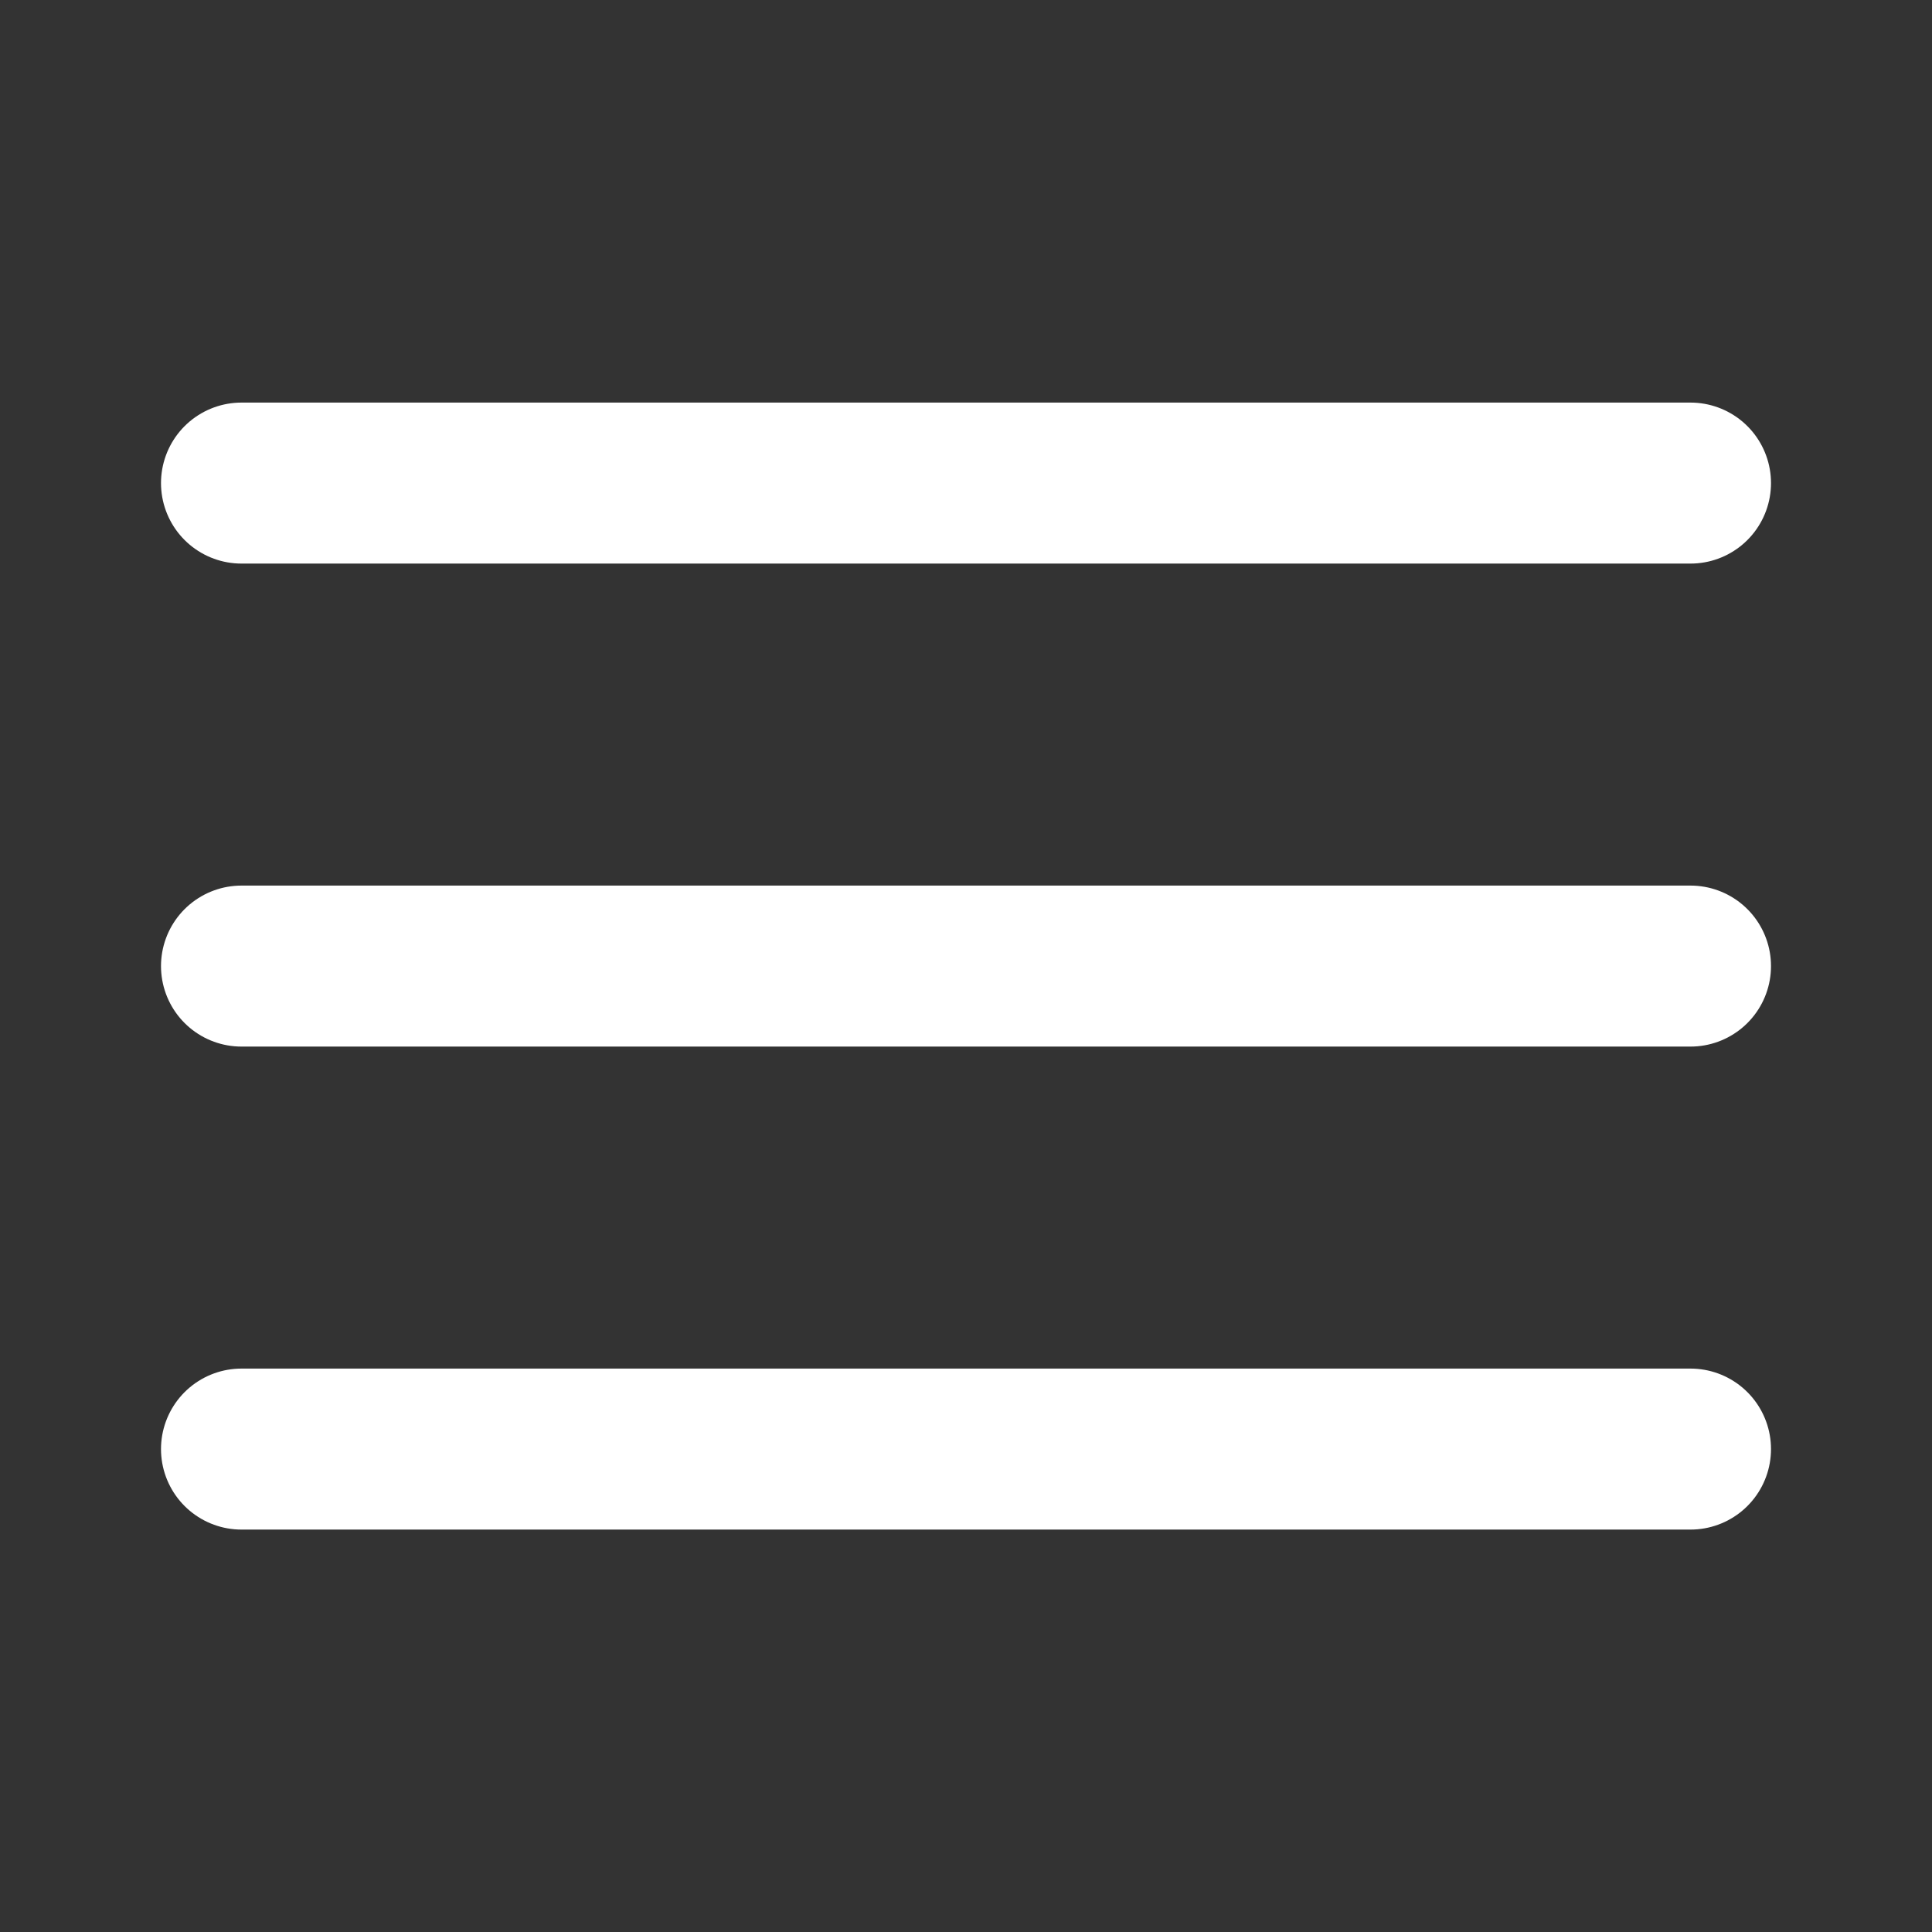 <?xml version="1.0" ?><svg fill="none" height="24" viewBox="0 0 24 24" width="24" xmlns="http://www.w3.org/2000/svg"><rect x="0" y="0" width="24" height="24" fill="#333333" stroke="none"/><g clip-path="url(#clip0_105_1724)"><path d="M3 6.001H21M3 12.001H21M3 18.001H21" stroke="#fff" stroke-linecap="round" stroke-linejoin="round" stroke-width="2"/></g><defs><clipPath id="clip0_105_1724"><rect fill="white" height="24" transform="translate(0 0.001)" width="24"/></clipPath></defs></svg>
